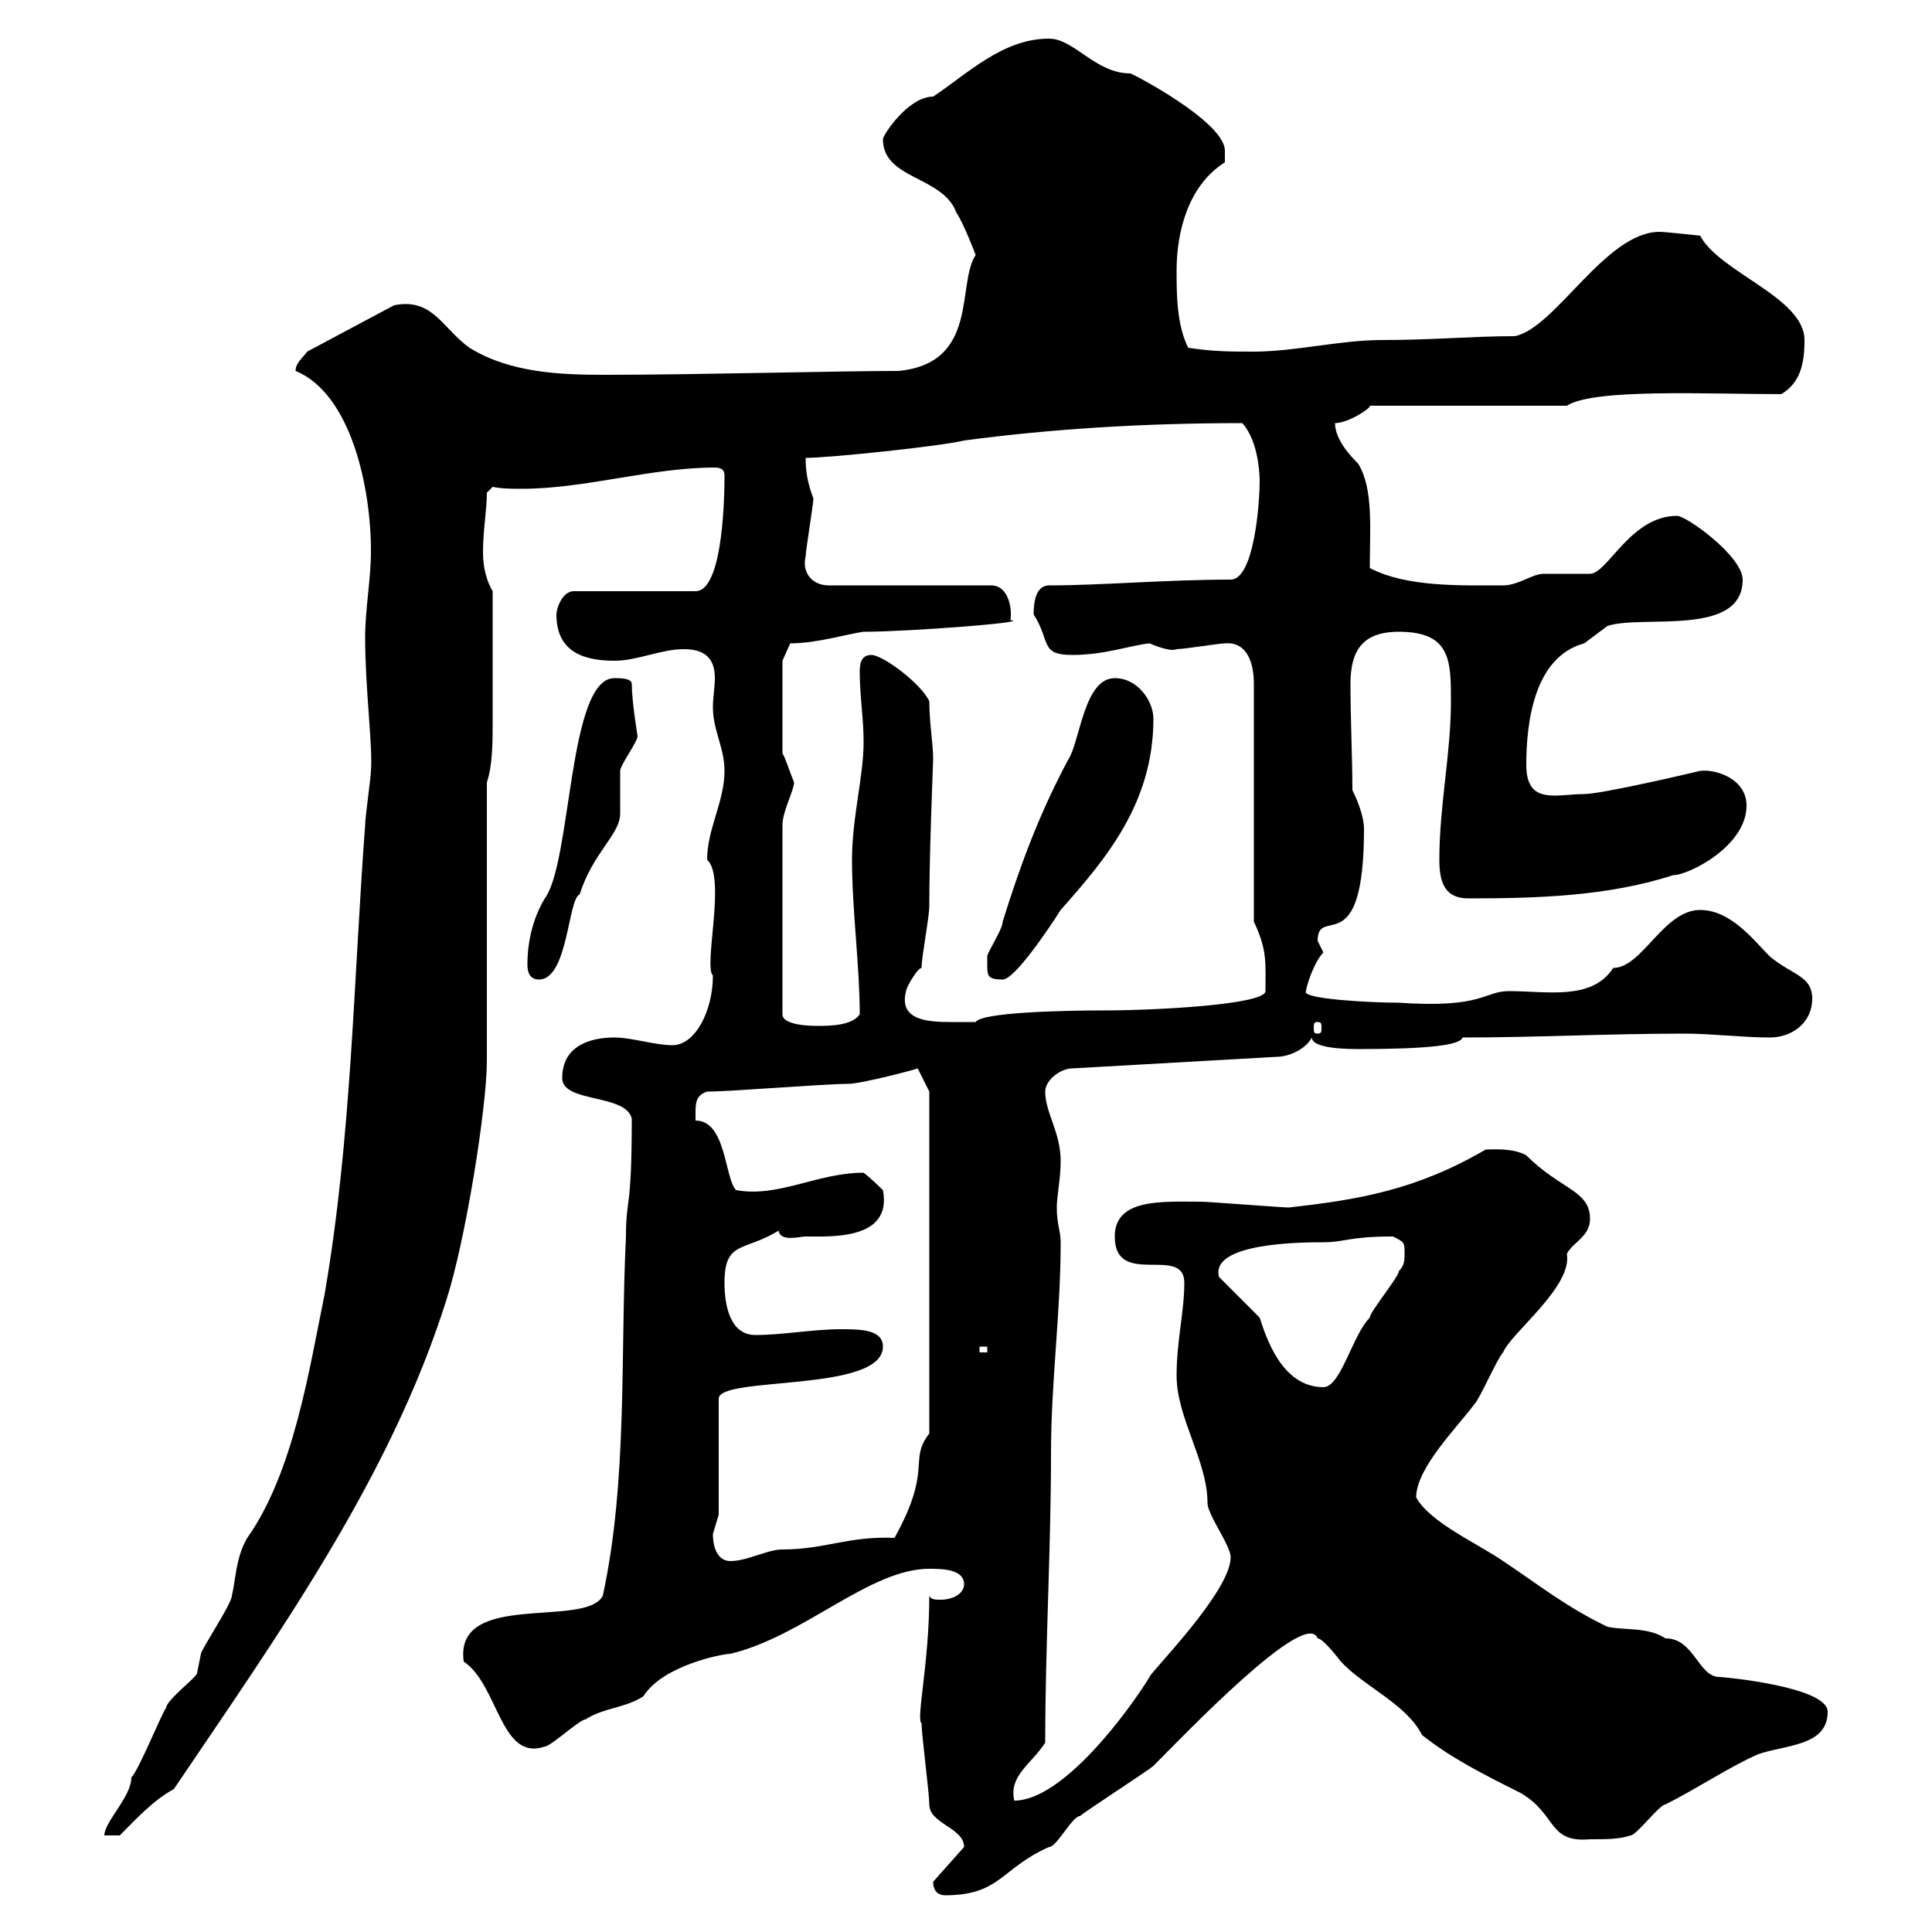 <svg xmlns="http://www.w3.org/2000/svg" xmlns:xlink="http://www.w3.org/1999/xlink" width="300" height="300"><path d="M144.90 292.20C144.90 294 146.10 294.30 146.70 294.30C155.40 294.30 155.40 290.10 162.90 286.80C164.10 286.80 166.50 282 167.70 282C168.30 281.40 178.50 274.80 179.10 274.20C183.90 269.40 202.80 249.60 204.60 254.40C205.50 254.40 208.20 258 208.20 258C211.80 261.90 218.40 264.60 220.80 269.40C225.30 273 230.70 275.70 236.10 278.40C241.80 281.70 240.30 286.20 246.90 285.60C249.60 285.60 251.40 285.60 253.20 285C254.10 285 257.70 280.20 258.60 280.20C263.40 277.80 268.80 274.20 273 272.40C277.20 270.90 283.80 271.20 283.80 265.80C283.80 261.90 267.60 260.40 267 260.40C263.70 260.40 263.10 254.40 258.60 254.40C255.90 252.60 252.30 253.20 249.60 252.60C243.30 249.60 238.80 246 233.40 242.40C229.50 239.70 222 236.40 219.90 232.50C219.90 228 226.20 221.70 228.90 218.10C229.80 217.20 232.50 210.90 233.40 210C234.60 207 244.20 199.80 243.30 194.70C244.20 192.90 246.90 192 246.90 189.30C246.90 184.80 242.40 184.80 237 179.40C234.90 178.20 231.60 178.50 230.70 178.50C219.90 184.80 210.90 186.30 200.10 187.50C199.20 187.50 187.50 186.60 186.60 186.60C180.60 186.60 173.10 186 173.10 192C173.10 200.10 183.90 193.20 183.90 199.20C183.90 203.70 182.70 208.20 182.70 213.60C182.70 220.20 187.50 226.80 187.50 233.40C187.50 235.20 191.10 240 191.10 241.80C191.10 247.20 178.50 259.80 178.50 260.40C175.20 265.80 165 279.60 157.50 279.60C156.60 275.70 160.20 273.90 162.30 270.60C162.30 255.60 163.20 240.60 163.20 225.60C163.20 214.50 164.70 204 164.70 192.90C164.70 191.10 164.10 190.20 164.10 187.50C164.10 185.70 164.70 183 164.70 180.30C164.70 175.80 162.30 172.80 162.30 169.50C162.30 167.70 164.70 165.90 166.50 165.90L198.30 164.10C200.10 164.10 202.80 162.90 203.70 161.10C203.70 162.30 206.40 162.90 210.90 162.90C221.70 162.90 226.80 162.30 227.10 161.10C238.80 161.10 249.60 160.50 261.60 160.50C265.80 160.50 270.60 161.10 274.80 161.10C278.40 161.10 281.40 158.70 281.40 155.10C281.40 151.50 278.40 151.50 274.80 148.50C272.40 146.10 268.80 141.30 264 141.30C258.30 141.30 255 150.30 250.50 150.30C247.20 155.40 240.30 153.90 234.30 153.90C230.40 153.90 230.40 156.60 217.20 155.70C212.70 155.70 201.90 155.10 202.80 153.90C202.80 153.30 204 149.40 205.50 147.90C205.50 147.90 204.60 146.10 204.60 146.10C204.60 140.40 211.80 149.70 211.80 128.70C211.80 126.90 210.90 124.50 210 122.70C210 117.60 209.70 111.90 209.70 106.20C209.70 101.10 211.50 98.10 217.20 98.10C225.30 98.10 225.30 102.60 225.30 108.90C225.30 117 223.50 125.10 223.50 133.50C223.50 137.10 224.40 139.50 228 139.50C238.50 139.50 249.60 139.20 259.80 135.90C262.20 135.90 271.20 131.40 271.20 125.10C271.20 120.90 266.40 119.40 264 119.70C262.80 120 248.70 123.30 246 123.30C241.80 123.30 237 125.10 237 118.80C237 112.20 238.20 102 246 99.90C246 99.90 249.60 97.20 249.60 97.20C255 95.40 270.60 99 270.60 90C270.60 86.40 261.90 80.10 260.40 80.10C253.20 80.10 249.60 89.10 246.90 89.10C246 89.10 240.60 89.10 239.70 89.10C237.90 89.10 235.80 90.90 233.40 90.90C226.80 90.90 218.40 91.20 212.70 88.20C212.70 82.20 213.30 75.90 210.90 72C210 71.10 207.30 68.40 207.30 65.70C209.40 65.70 213 63.30 212.70 63L243.30 63C247.50 60.30 264.90 61.20 276.60 61.20C279.60 59.40 280.20 56.40 280.20 52.80C280.20 46.20 267 42.30 264 36.60C264 36.60 258.60 36 257.70 36C249.30 36 241.50 51 235.20 52.20C228.60 52.20 222.60 52.80 214.50 52.80C208.20 52.80 201 54.60 194.70 54.60C191.10 54.60 188.40 54.60 184.50 54C182.70 50.40 182.70 45.60 182.70 42C182.70 36 184.50 28.80 190.20 25.20C190.20 25.20 190.20 24 190.20 23.40C190.20 18.90 175.80 11.40 175.50 11.40C170.10 11.40 166.80 6 162.90 6C155.70 6 150.30 11.40 144.90 15C141 15 137.10 21 137.10 21.60C137.10 27.90 146.40 27.30 148.50 33C149.70 34.80 151.50 39.60 151.50 39.60C148.50 44.10 152.10 56.40 139.50 57.60C129.90 57.60 108.30 58.20 93.90 58.20C87 58.20 79.20 57.90 72.90 54C68.70 51 67.20 46.20 61.20 47.40L47.70 54.60C46.80 55.80 45.90 56.40 45.90 57.60C54.60 61.20 57.60 75.90 57.60 85.50C57.60 90 56.70 94.50 56.70 99C56.70 107.10 57.90 115.80 57.60 119.70C57.60 120.60 56.70 126.90 56.70 128.10C54.90 152.10 54.60 176.70 50.40 201C48 212.70 45.60 228.60 38.40 238.80C36.60 241.80 36.60 245.40 36 247.80C36 249 31.20 256.20 31.20 256.80C31.20 256.80 30.60 259.80 30.60 259.80C30.60 260.40 25.80 264 25.80 265.20C25.20 265.80 21.60 274.80 20.40 276C20.40 279 16.20 282.90 16.20 285L18.60 285C21 282.60 23.70 279.60 27 277.80C43.20 253.80 60.60 229.50 69.30 201.90C72.30 192.60 75.60 171.90 75.60 164.70L75.60 121.50C76.50 118.80 76.50 115.20 76.50 111.60C76.50 105.60 76.50 99.30 76.50 91.80C75.60 90.30 75 88.20 75 85.80C75 82.20 75.60 79.20 75.60 76.50L76.50 75.60C78 75.90 79.50 75.90 81 75.90C90.90 75.90 101.10 72.60 111 72.60C111.90 72.60 112.50 72.90 112.50 73.80C112.50 79.50 111.90 91.80 108 91.80L89.10 91.80C87.30 91.80 86.40 94.50 86.40 95.40C86.40 100.80 90 102.60 95.40 102.60C99 102.60 102.60 100.80 106.20 100.80C110.10 100.80 111 102.90 111 105.30C111 106.80 110.70 108.30 110.70 109.80C110.70 113.40 112.50 116.10 112.50 119.70C112.50 124.50 109.80 128.70 109.80 133.50C112.80 136.20 109.20 150 110.70 151.50C110.70 156.90 108 162.30 104.40 162.30C101.70 162.30 98.10 161.10 95.40 161.10C91.80 161.10 87.30 162.30 87.30 167.40C87.30 171.30 97.20 169.80 98.10 173.70C98.10 188.40 97.20 185.70 97.20 192C96.30 210 97.50 229.80 93.60 247.80C90.90 252.90 70.50 246.90 72 258C77.40 261.60 77.70 273.60 84.60 271.20C85.50 271.20 90 267 90.90 267C93.60 265.20 97.20 265.20 99.90 263.40C102.90 258.60 112.20 256.80 113.40 256.80C124.80 254.10 135 243.60 144.30 243.60C146.10 243.60 149.70 243.60 149.70 246C149.70 247.50 147.90 248.40 146.10 248.40C145.20 248.40 144.60 248.40 144.30 247.80C144.30 258.30 142.20 267 143.10 267.60C143.10 269.40 144.30 278.40 144.30 280.20C144.30 283.20 149.70 283.80 149.70 286.80L144.90 292.20C144.90 292.20 144.90 292.20 144.90 292.20ZM110.70 238.20C110.70 238.20 111.60 235.20 111.60 235.20L111.60 217.20C111.60 213.60 137.10 216.30 137.10 209.10C137.10 206.40 133.50 206.40 130.50 206.40C126.30 206.40 121.50 207.30 117.30 207.30C113.40 207.30 112.50 202.80 112.50 199.20C112.50 192.60 115.50 194.40 120.90 191.10C121.20 192.90 124.20 192 125.10 192C129 192 138.60 192.60 137.10 184.80C137.10 184.80 135.30 183 134.10 182.10C126.90 182.10 120.90 186 114.30 184.80C112.50 183 112.80 174 108 174C108 174 108 174 108 173.10C108 171.30 108 170.10 109.80 169.50C113.40 169.50 128.10 168.30 131.70 168.30C133.80 168.30 142.80 165.90 142.50 165.90L144.30 169.50L144.30 222.60C141 226.80 144.90 228 138.90 238.80C131.70 238.50 128.10 240.60 121.50 240.60C119.10 240.60 116.10 242.40 113.40 242.40C111.60 242.40 110.70 240.60 110.70 238.20ZM189.30 198.30C187.80 192.90 202.50 192.90 205.50 192.90C208.80 192.90 209.40 192 216.30 192C218.10 192.90 218.10 192.90 218.10 194.70C218.10 195.60 218.10 196.50 217.20 197.40C217.20 198.30 212.70 203.70 212.70 204.60C210 207.30 208.20 215.40 205.50 215.40C198.90 215.40 196.50 207.30 195.60 204.60C194.70 203.70 190.20 199.20 189.30 198.30ZM152.10 209.10L153.30 209.10L153.30 210L152.10 210ZM121.50 128.10C121.50 126 123.30 122.70 123.30 121.50C122.70 120 121.80 117.30 121.50 117L121.50 102.60L122.70 99.90C126.90 99.90 131.70 98.40 134.10 98.10C141 98.10 160.50 96.60 156.90 96.30C157.20 94.50 156.60 90.90 153.90 90.90L128.70 90.90C126 90.90 124.50 88.80 125.10 86.40C125.10 85.50 126.30 78.30 126.30 77.40C125.40 75 125.10 73.20 125.10 71.10C128.70 71.10 146.10 69.30 149.70 68.40C163.20 66.60 177.60 65.70 192.90 65.70C195.60 68.70 195.60 74.40 195.60 74.70C195.60 78.30 194.70 90 191.10 90C181.20 90 171 90.90 162.90 90.90C160.80 90.90 160.50 93.60 160.50 95.40C163.20 99.60 161.40 101.70 166.50 101.70C171.60 101.70 175.50 100.20 178.50 99.90C180.60 100.80 182.10 101.10 182.70 100.80C183.90 100.80 189.30 99.90 190.20 99.90C193.80 99.60 194.70 103.20 194.70 106.20L194.70 143.10C196.80 147.60 196.50 149.40 196.50 153.90C196.50 156 179.40 156.90 171.30 156.90C165 156.90 152.40 157.20 151.50 158.70C150 158.70 149.70 158.70 147.60 158.70C144 158.70 139.50 158.40 140.70 153.90C140.70 153.30 142.50 150.30 143.10 150.30C143.10 148.50 144.30 142.50 144.30 140.70C144.30 132.30 144.90 118.20 144.90 117.90C144.90 115.50 144.30 112.20 144.30 108.90C143.10 106.20 137.10 101.70 135.30 101.70C133.50 101.70 133.50 103.50 133.50 104.40C133.50 108 134.10 111.60 134.10 115.20C134.10 120.60 132.30 126.90 132.30 133.50C132.30 141.30 133.50 150 133.50 157.50C132.30 159.30 128.70 159.30 126.90 159.30C126.30 159.30 121.50 159.30 121.50 157.50ZM204.60 158.70C205.20 158.70 205.20 159 205.20 159.60C205.20 160.20 205.20 160.50 204.60 160.50C204 160.50 204 160.20 204 159.60C204 159 204 158.70 204.60 158.70ZM81.90 149.70C81.90 150.30 81.90 152.10 83.70 152.10C88.20 152.10 88.20 139.50 90 138.90C92.10 132.30 96.30 129.60 96.30 126.30C96.30 125.10 96.30 120.60 96.30 119.70C96.30 118.80 99 115.20 99 114.30C99 114.30 98.10 108.90 98.10 106.20C98.10 105.30 96.30 105.30 95.40 105.30C88.20 105.30 88.80 133.80 84.60 139.50C82.80 142.50 81.90 146.10 81.90 149.70ZM153.30 149.70C153.30 151.50 153.30 152.10 155.70 152.10C157.50 152.10 162.60 144.60 164.70 141.30C171.60 133.50 179.10 124.80 179.10 111.60C179.10 108.90 176.70 105.30 173.10 105.30C168.30 105.30 167.70 115.20 165.90 117.90C161.40 126.30 158.40 134.40 155.70 143.10C155.70 144.30 153.30 147.90 153.30 148.50C153.30 148.50 153.30 149.70 153.30 149.70Z"/></svg>